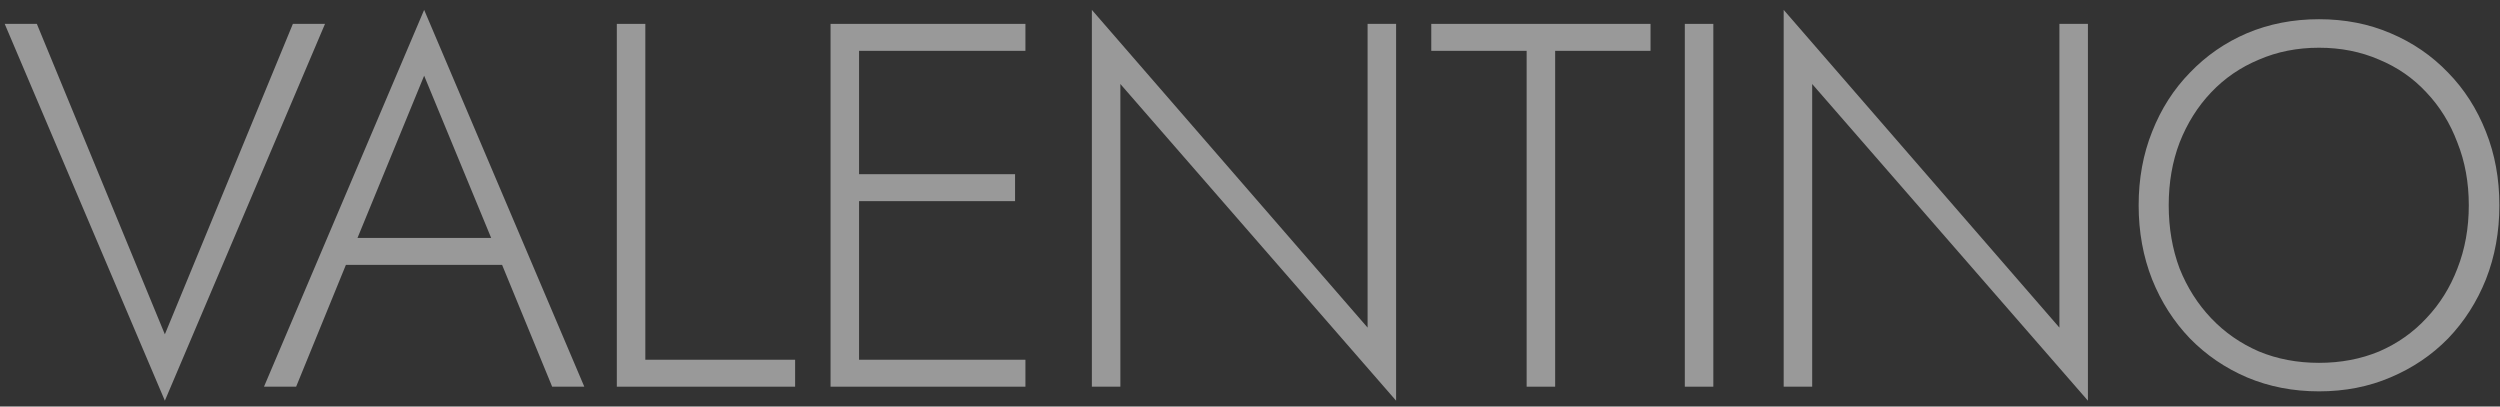<?xml version="1.0" encoding="UTF-8"?> <svg xmlns="http://www.w3.org/2000/svg" width="246" height="40" viewBox="0 0 246 40" fill="none"><rect x="0" y="0" width="246" height="40" fill="#333333" stroke="none"/><g opacity="0.5"><path d="M16.222 32.899L28.819 2.35H31.981L16.222 39.427L0.463 2.35H3.625L16.222 32.899Z" fill="white"></path><path d="M32.658 26.065L33.576 23.413H50.049L50.967 26.065H32.658ZM41.736 7.45L34.8 24.331L34.494 24.943L29.139 38.05H25.977L41.736 0.973L57.495 38.05H54.333L49.029 25.147L48.774 24.484L41.736 7.45Z" fill="white"></path><path d="M60.695 2.35H63.5V35.398H78.239V38.05H60.695V2.35Z" fill="white"></path><path d="M83.205 38.05V35.398H100.902V38.05H83.205ZM83.205 5.002V2.35H100.902V5.002H83.205ZM83.205 19.792V17.14H99.882V19.792H83.205ZM81.726 2.35H84.531V38.05H81.726V2.35Z" fill="white"></path><path d="M134.571 2.35H137.376V39.427L110.244 8.266V38.05H107.439V0.973L134.571 32.236V2.35Z" fill="white"></path><path d="M140.838 5.002V2.35H162.411V5.002H153.027V38.05H150.222V5.002H140.838Z" fill="white"></path><path d="M165.786 2.35H168.591V38.05H165.786V2.35Z" fill="white"></path><path d="M202.646 2.35H205.451V39.427L178.319 8.266V38.05H175.514V0.973L202.646 32.236V2.35Z" fill="white"></path><path d="M213.401 20.2C213.401 22.444 213.758 24.518 214.472 26.422C215.22 28.292 216.257 29.924 217.583 31.318C218.909 32.712 220.473 33.8 222.275 34.582C224.077 35.33 226.049 35.704 228.191 35.704C230.333 35.704 232.305 35.33 234.107 34.582C235.909 33.8 237.456 32.712 238.748 31.318C240.074 29.924 241.094 28.292 241.808 26.422C242.556 24.518 242.93 22.444 242.93 20.2C242.93 17.956 242.556 15.899 241.808 14.029C241.094 12.125 240.074 10.476 238.748 9.082C237.456 7.688 235.909 6.617 234.107 5.869C232.305 5.087 230.333 4.696 228.191 4.696C226.049 4.696 224.077 5.087 222.275 5.869C220.473 6.617 218.909 7.688 217.583 9.082C216.257 10.476 215.22 12.125 214.472 14.029C213.758 15.899 213.401 17.956 213.401 20.2ZM210.443 20.2C210.443 17.582 210.885 15.168 211.769 12.958C212.653 10.714 213.894 8.776 215.492 7.144C217.09 5.478 218.96 4.186 221.102 3.268C223.278 2.35 225.641 1.891 228.191 1.891C230.741 1.891 233.087 2.35 235.229 3.268C237.405 4.186 239.292 5.478 240.89 7.144C242.488 8.776 243.729 10.714 244.613 12.958C245.497 15.168 245.939 17.582 245.939 20.2C245.939 22.818 245.497 25.249 244.613 27.493C243.729 29.703 242.488 31.641 240.89 33.307C239.292 34.939 237.405 36.214 235.229 37.132C233.087 38.05 230.741 38.509 228.191 38.509C225.641 38.509 223.278 38.05 221.102 37.132C218.96 36.214 217.09 34.939 215.492 33.307C213.894 31.641 212.653 29.703 211.769 27.493C210.885 25.249 210.443 22.818 210.443 20.2Z" fill="white"></path></g></svg> 